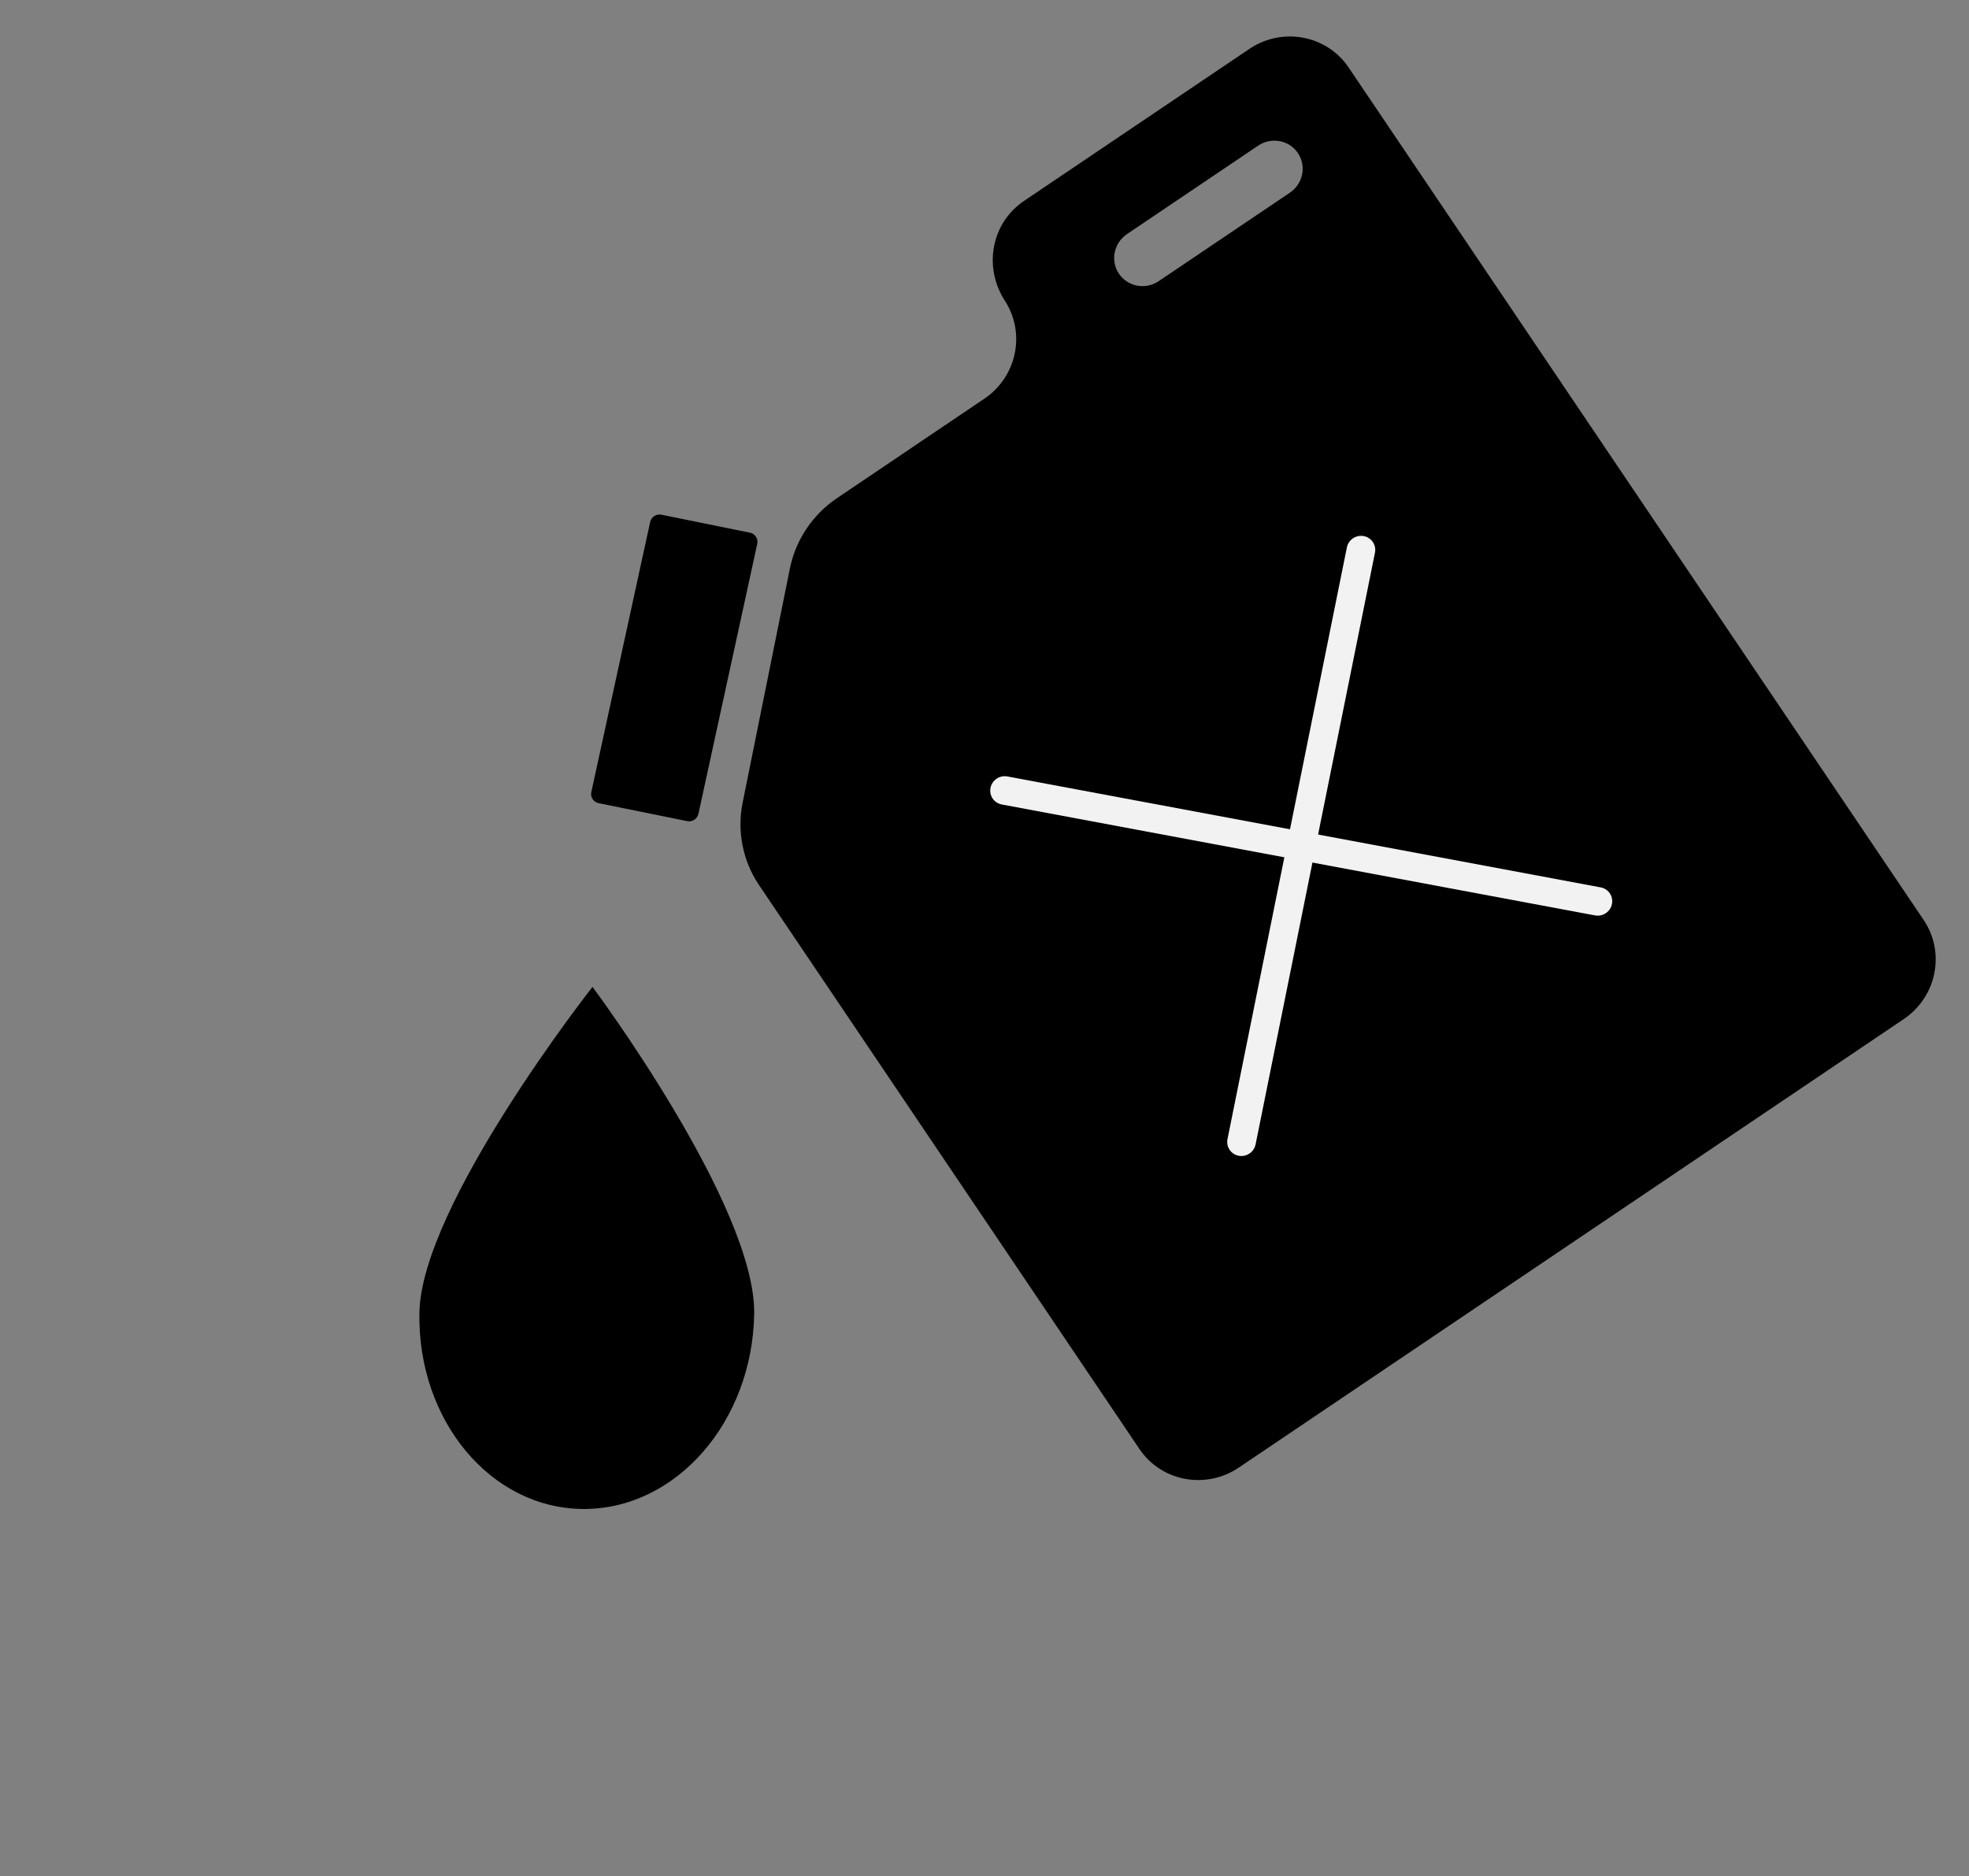 <svg width="106" height="101" viewBox="0 0 106 101" fill="none" xmlns="http://www.w3.org/2000/svg">
<rect x="0" y="0" width="106" height="101" fill="#808080" stroke="none"/>
<path d="M67.258 2.634L55.138 10.809C53.34 12.022 52.94 14.406 54.102 16.201C55.23 17.943 54.739 20.289 52.986 21.471L45.061 26.817C43.746 27.704 42.833 29.069 42.522 30.612L39.98 43.209C39.669 44.752 39.985 46.347 40.859 47.644L61.342 78.01C62.521 79.759 64.915 80.206 66.688 79.01L102.487 54.864C104.26 53.667 104.741 51.281 103.562 49.533L75.379 7.749L74.738 6.799L72.603 3.634C71.424 1.886 69.031 1.438 67.258 2.634ZM69.441 10.373L62.377 15.137C61.668 15.615 60.711 15.436 60.239 14.737C59.767 14.038 59.96 13.083 60.669 12.604L67.733 7.84C68.442 7.362 69.4 7.541 69.871 8.24C70.343 8.94 70.15 9.894 69.441 10.373Z" fill="black"/>
<path opacity="0.3" d="M47.705 27.797L55.63 22.452C56.948 21.562 57.551 20.014 57.29 18.56C57.271 18.574 57.257 18.591 57.238 18.603L49.313 23.949C47.999 24.836 47.085 26.201 46.774 27.744L46.551 28.847C46.893 28.457 47.267 28.093 47.705 27.797Z" fill="black"/>
<path d="M40.766 29.277L37.6 43.811C37.541 44.086 37.269 44.263 36.994 44.207L32.224 43.239C31.949 43.183 31.774 42.916 31.834 42.641L35 28.106C35.06 27.832 35.332 27.654 35.607 27.71L40.376 28.679C40.651 28.735 40.826 29.002 40.766 29.277Z" fill="black"/>
<path opacity="0.3" d="M72.935 58.004C72.518 57.926 72.247 57.526 72.331 57.109L78.758 25.256C78.842 24.84 79.248 24.565 79.666 24.643C80.083 24.721 80.354 25.122 80.27 25.538L73.843 57.392C73.759 57.808 73.353 58.082 72.935 58.004Z" fill="black"/>
<path opacity="0.3" d="M93.027 44.452C93.111 44.036 92.841 43.635 92.423 43.556L60.482 37.583C60.064 37.505 59.658 37.779 59.574 38.195C59.49 38.612 59.76 39.013 60.178 39.091L92.119 45.065C92.536 45.143 92.943 44.868 93.027 44.452Z" fill="black"/>
<path d="M66.685 62.222C66.268 62.144 65.998 61.743 66.081 61.327L72.508 29.473C72.592 29.057 72.999 28.783 73.416 28.861C73.834 28.939 74.104 29.34 74.02 29.756L67.594 61.61C67.51 62.026 67.103 62.3 66.685 62.222Z" fill="#F2F2F2"/>
<path d="M86.777 48.67C86.862 48.253 86.591 47.853 86.173 47.774L54.232 41.801C53.815 41.723 53.408 41.997 53.324 42.413C53.24 42.83 53.511 43.23 53.928 43.309L85.869 49.282C86.287 49.361 86.693 49.086 86.777 48.67Z" fill="#F2F2F2"/>
<path d="M40.601 70.748C40.499 76.562 36.382 81.259 31.405 81.238C26.428 81.216 22.476 76.485 22.578 70.671C22.679 64.858 31.897 53.13 31.897 53.13C31.897 53.13 40.703 64.935 40.601 70.748Z" fill="black"/>
</svg>
